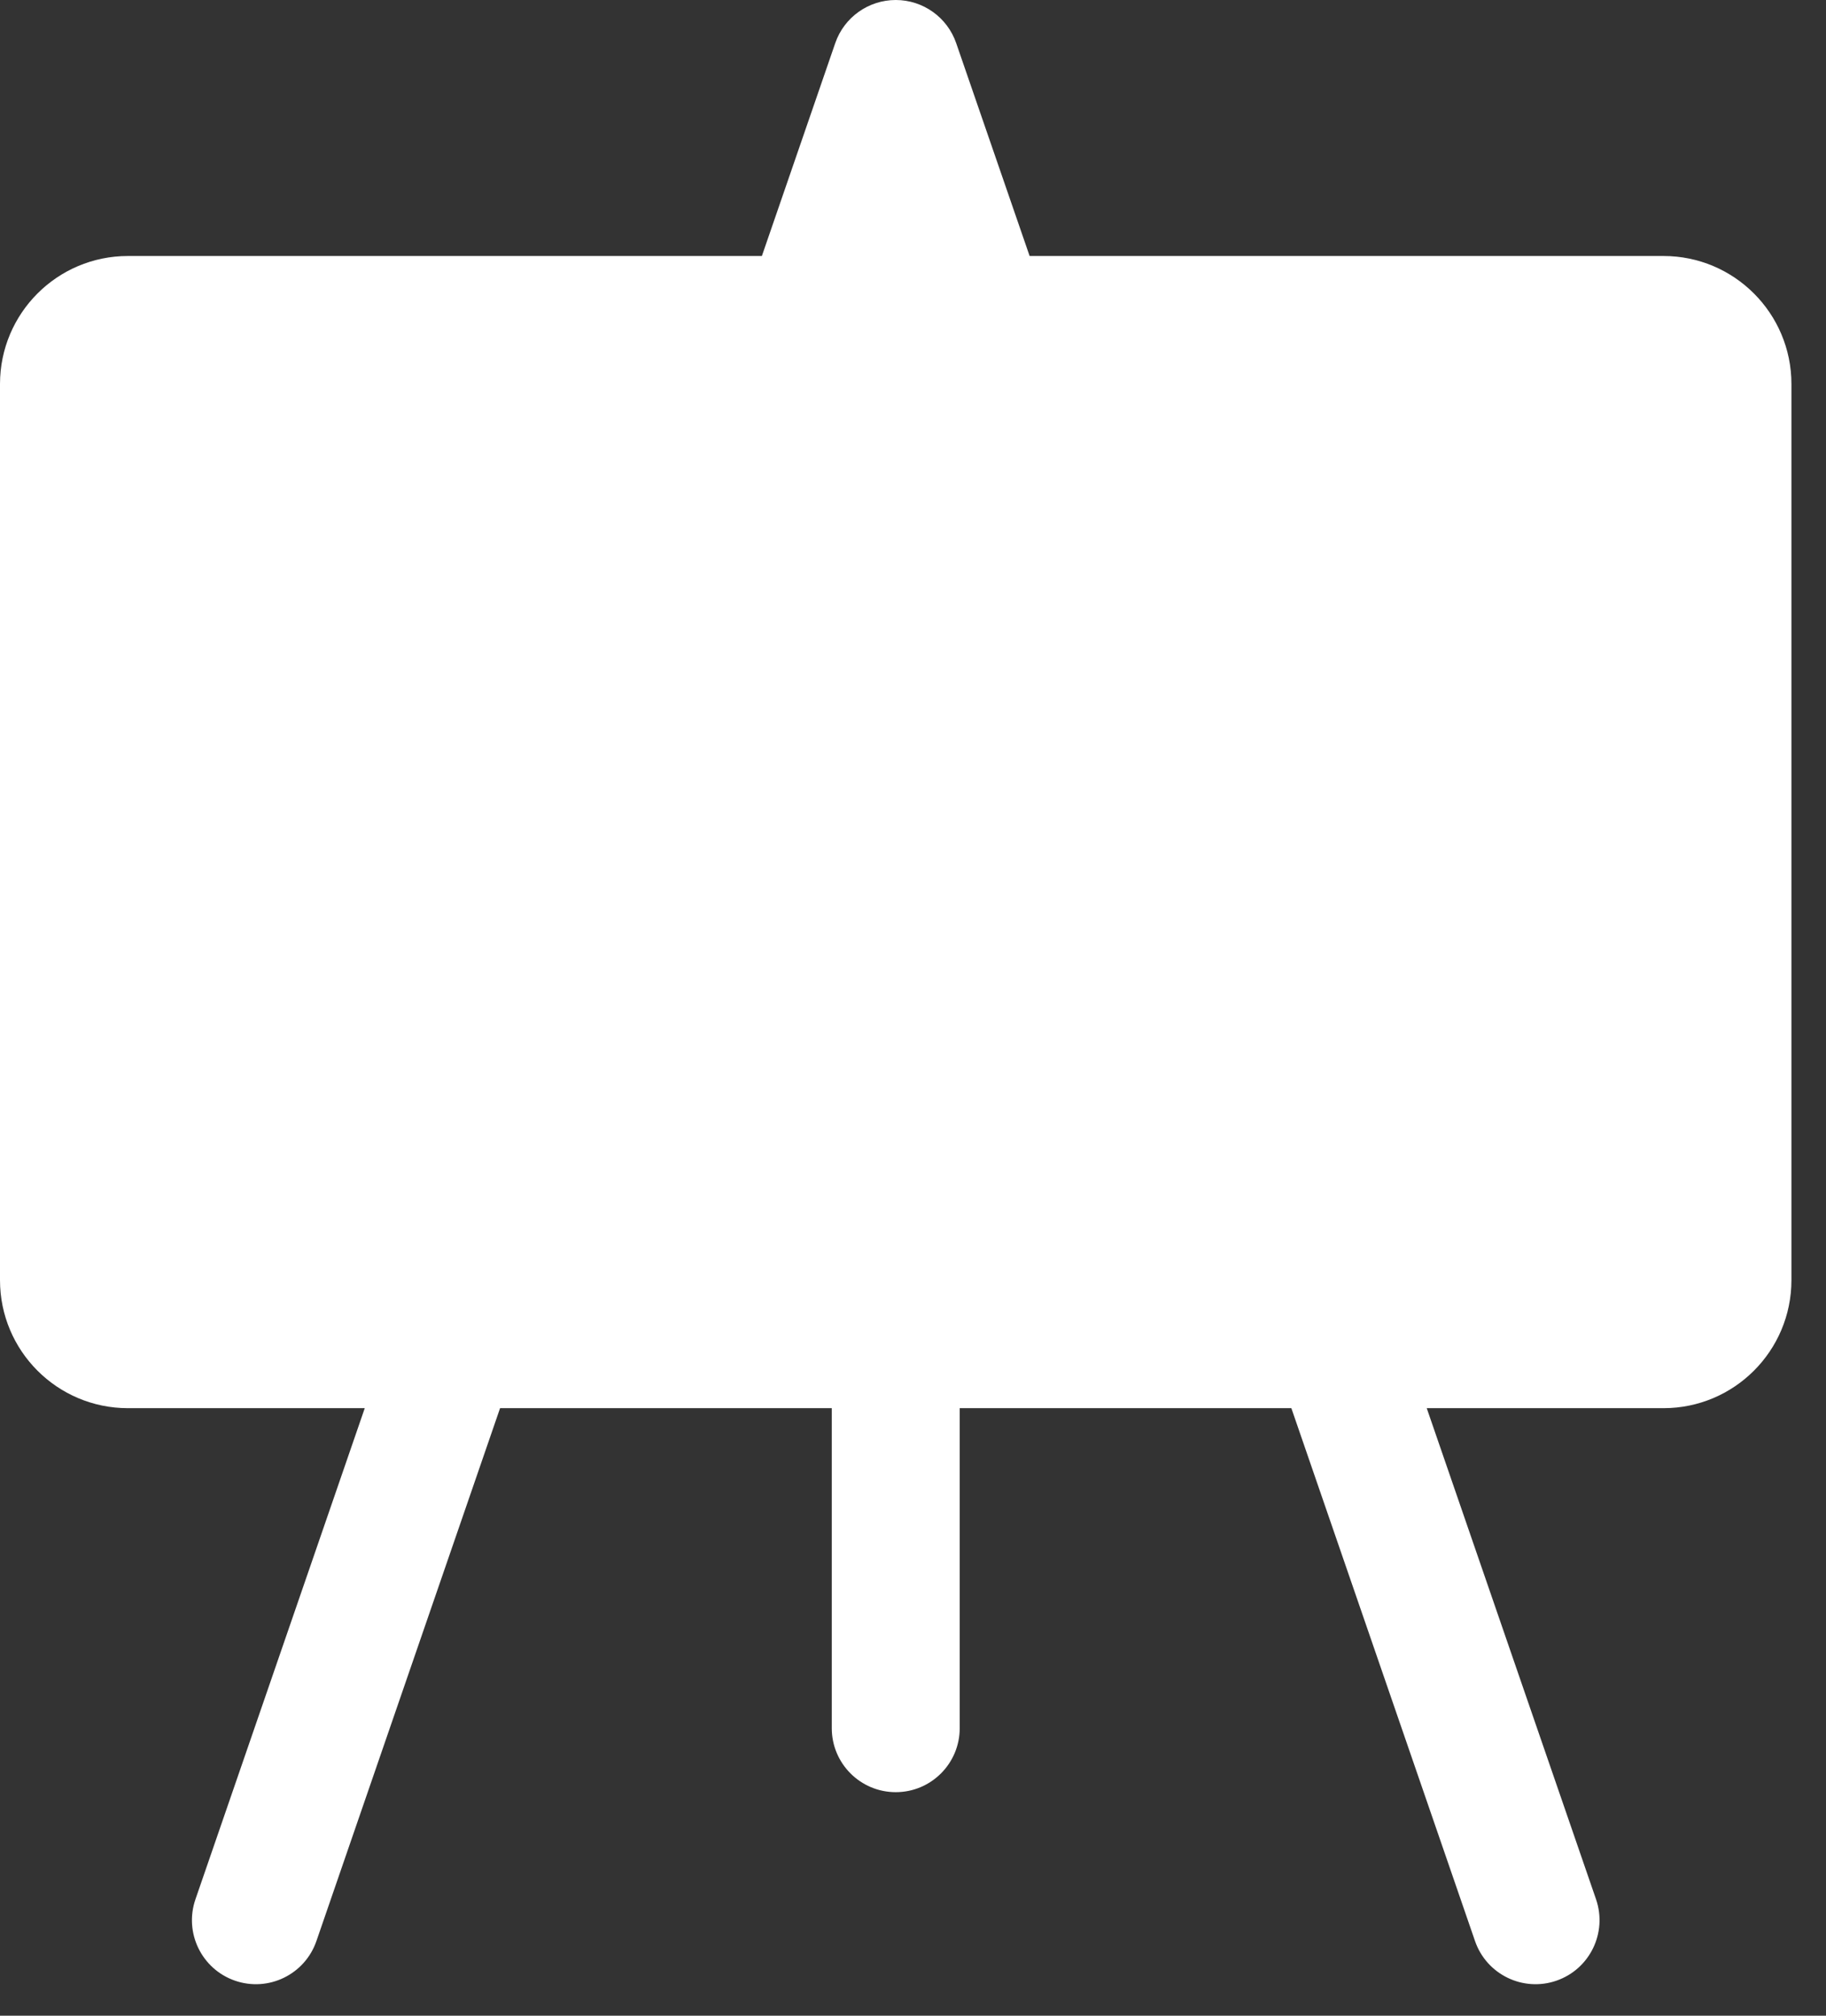 <?xml version="1.0" encoding="UTF-8"?>
<svg xmlns="http://www.w3.org/2000/svg" width="29" height="32" viewBox="0 0 29 32" fill="none">
  <rect x="0" y="0" width="29" height="32" fill="#333333" stroke="none"/>
  <path d="M15.186 0.685C15.045 0.275 14.659 0 14.226 0C13.792 0 13.406 0.275 13.265 0.685L12.1 4.064H2.032C0.91 4.064 0 4.974 0 6.097V20.322C0 21.445 0.91 22.355 2.032 22.355H5.793L3.104 30.152C2.921 30.683 3.203 31.261 3.733 31.444C4.264 31.627 4.842 31.345 5.025 30.815L7.942 22.355H13.21V27.435C13.21 27.996 13.665 28.451 14.226 28.451C14.787 28.451 15.242 27.996 15.242 27.435V22.355H20.509L23.426 30.815C23.609 31.345 24.188 31.627 24.718 31.444C25.249 31.261 25.53 30.683 25.348 30.152L22.659 22.355H26.419C27.541 22.355 28.451 21.445 28.451 20.322V6.097C28.451 4.974 27.541 4.064 26.419 4.064H16.352L15.186 0.685Z" fill="white"></path>
</svg>
